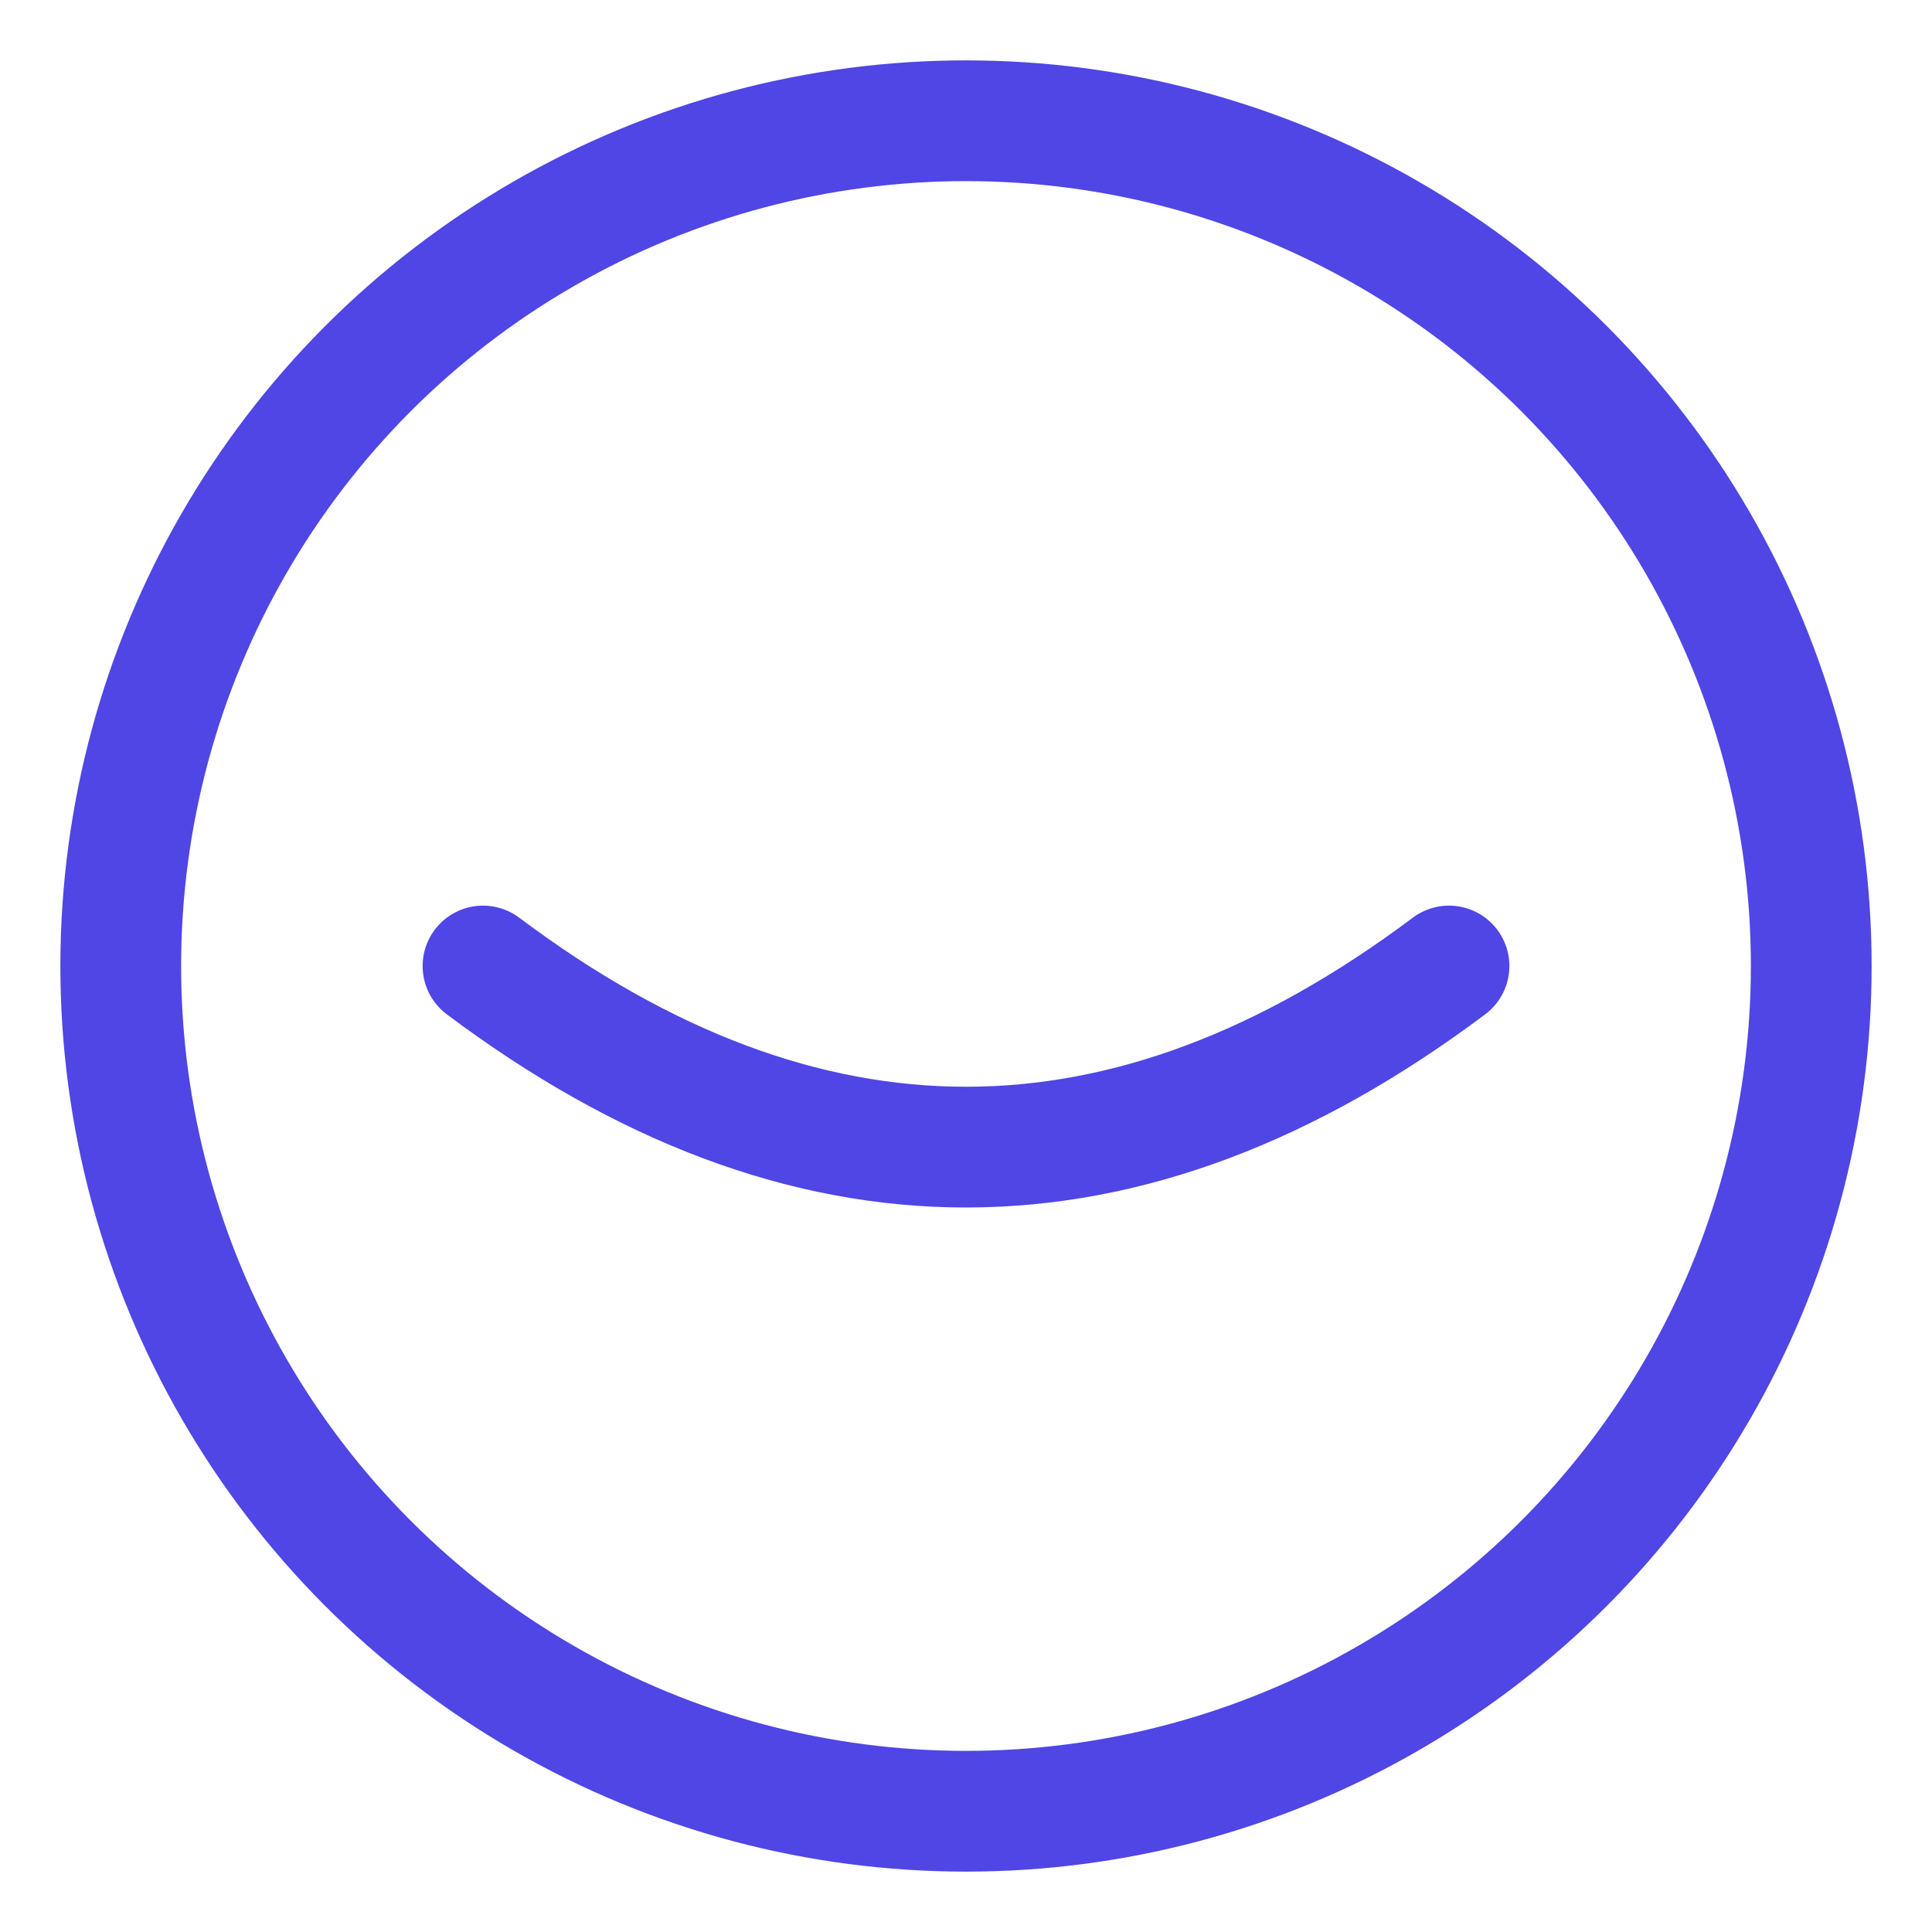 <svg xmlns="http://www.w3.org/2000/svg" viewBox="0 0 64 64" width="32" height="32">
  <!-- Circle outline -->
  <circle cx="32" cy="32" r="28" fill="none" stroke="#4F46E5" stroke-width="4" />
  <!-- Wave curving downward -->
  <path d="M16 32 Q32 44 48 32" fill="none" stroke="#4F46E5" stroke-width="4" stroke-linecap="round" />
</svg>
